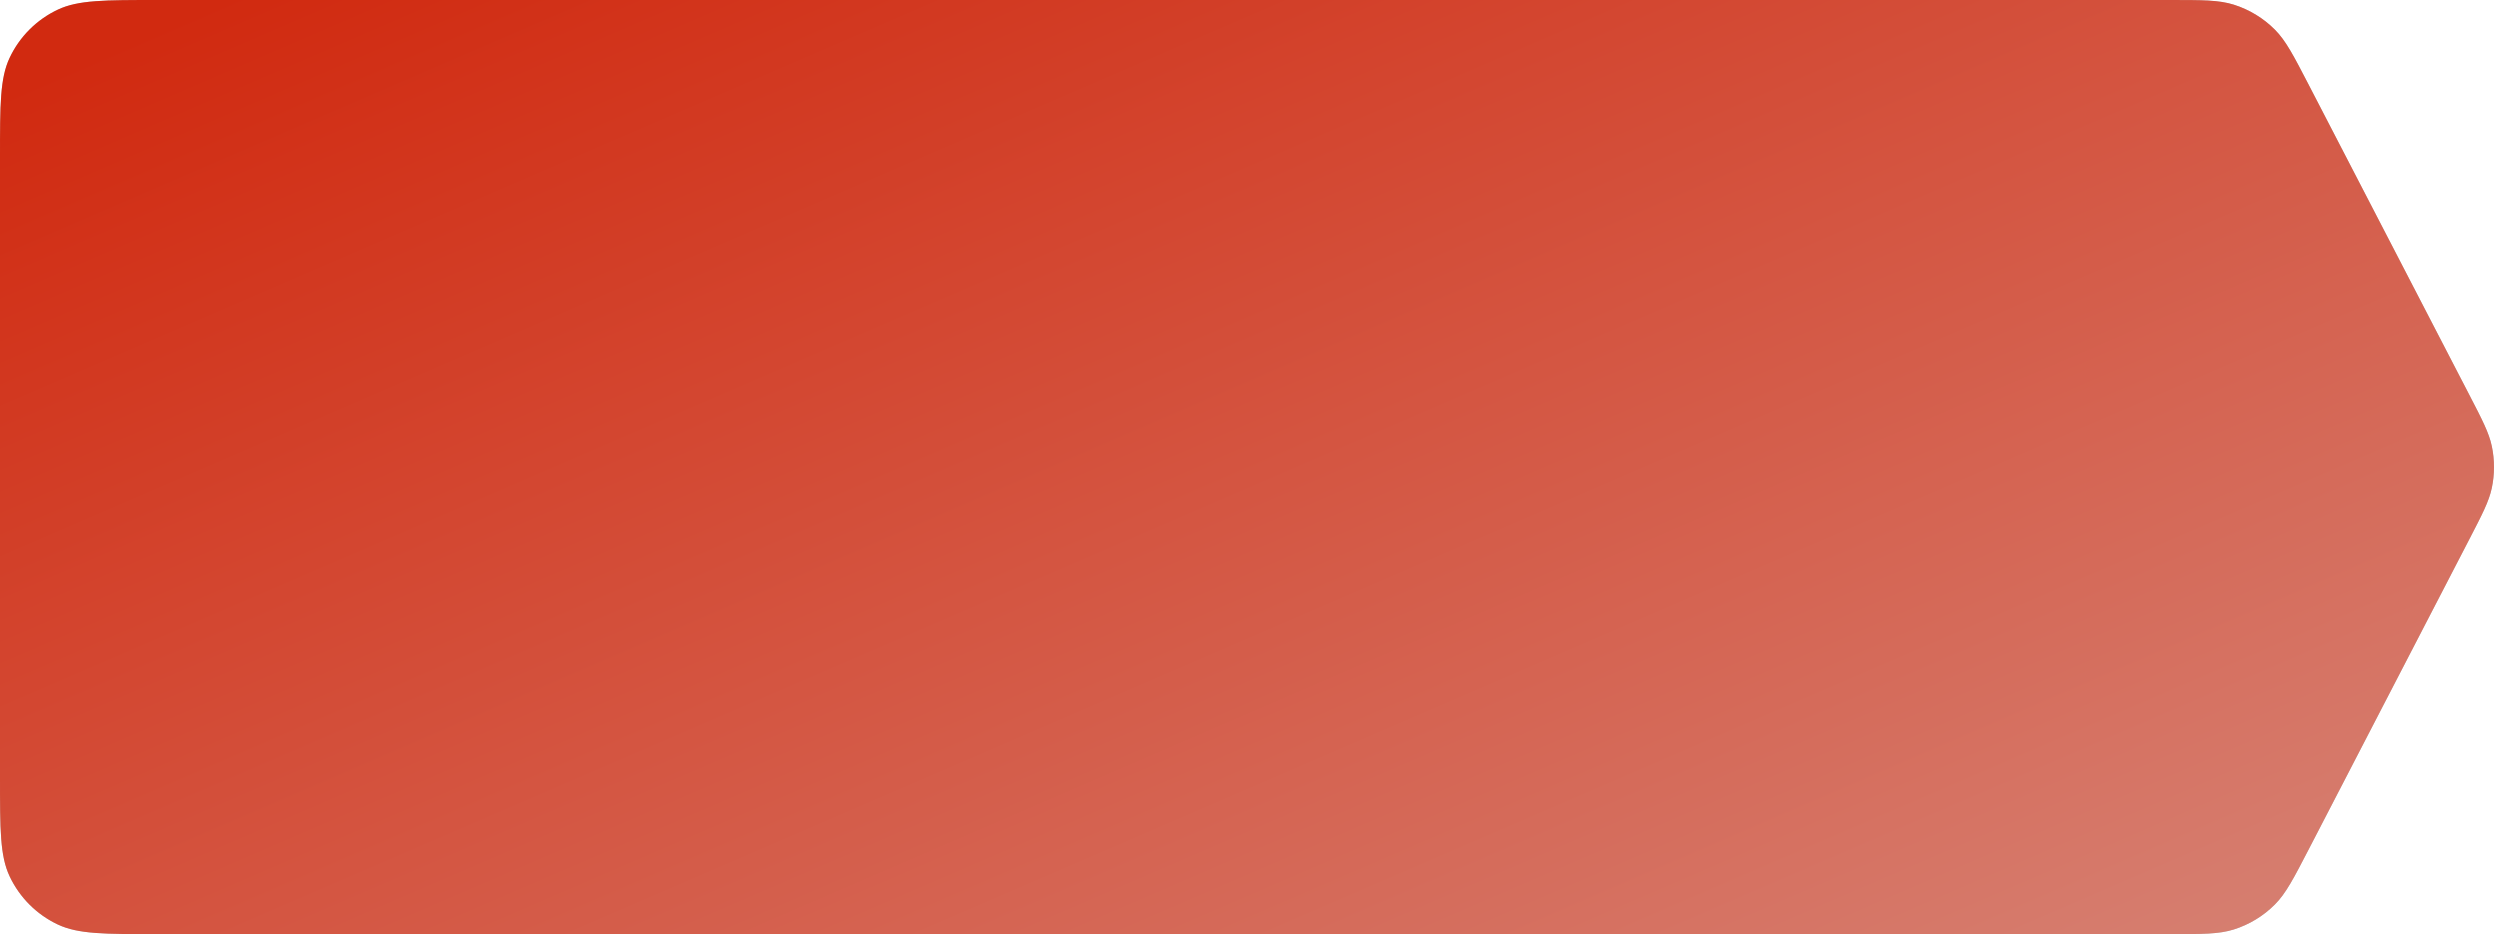 <?xml version="1.0" encoding="UTF-8"?> <svg xmlns="http://www.w3.org/2000/svg" width="372" height="139" viewBox="0 0 372 139" fill="none"> <path d="M0 23.4C0 15.565 0 11.647 1.428 8.613C2.914 5.455 5.455 2.914 8.613 1.428C11.647 0 15.565 0 23.4 0H322.768C327.716 0 330.19 0 332.396 0.697C334.699 1.425 336.793 2.698 338.499 4.409C340.132 6.047 341.27 8.244 343.546 12.637L367.425 58.737C369.378 62.508 370.355 64.394 370.777 66.369C371.217 68.433 371.217 70.567 370.777 72.631C370.355 74.606 369.378 76.492 367.425 80.263L343.546 126.363C341.27 130.756 340.132 132.953 338.499 134.591C336.793 136.302 334.699 137.575 332.396 138.303C330.19 139 327.716 139 322.768 139H23.4C15.565 139 11.647 139 8.613 137.572C5.455 136.086 2.914 133.545 1.428 130.387C0 127.353 0 123.435 0 115.6V23.4Z" fill="#C4C4C4"></path> <path d="M0 23.4C0 15.565 0 11.647 1.428 8.613C2.914 5.455 5.455 2.914 8.613 1.428C11.647 0 15.565 0 23.4 0H322.768C327.716 0 330.19 0 332.396 0.697C334.699 1.425 336.793 2.698 338.499 4.409C340.132 6.047 341.27 8.244 343.546 12.637L367.425 58.737C369.378 62.508 370.355 64.394 370.777 66.369C371.217 68.433 371.217 70.567 370.777 72.631C370.355 74.606 369.378 76.492 367.425 80.263L343.546 126.363C341.27 130.756 340.132 132.953 338.499 134.591C336.793 136.302 334.699 137.575 332.396 138.303C330.19 139 327.716 139 322.768 139H23.4C15.565 139 11.647 139 8.613 137.572C5.455 136.086 2.914 133.545 1.428 130.387C0 127.353 0 123.435 0 115.6V23.4Z" fill="url(#paint0_linear_304_375)"></path> <defs> <linearGradient id="paint0_linear_304_375" x1="-102.5" y1="-3.7496e-06" x2="44.441" y2="339.641" gradientUnits="userSpaceOnUse"> <stop offset="0.145" stop-color="#D12A10"></stop> <stop offset="1" stop-color="#D8968B"></stop> </linearGradient> </defs> </svg> 